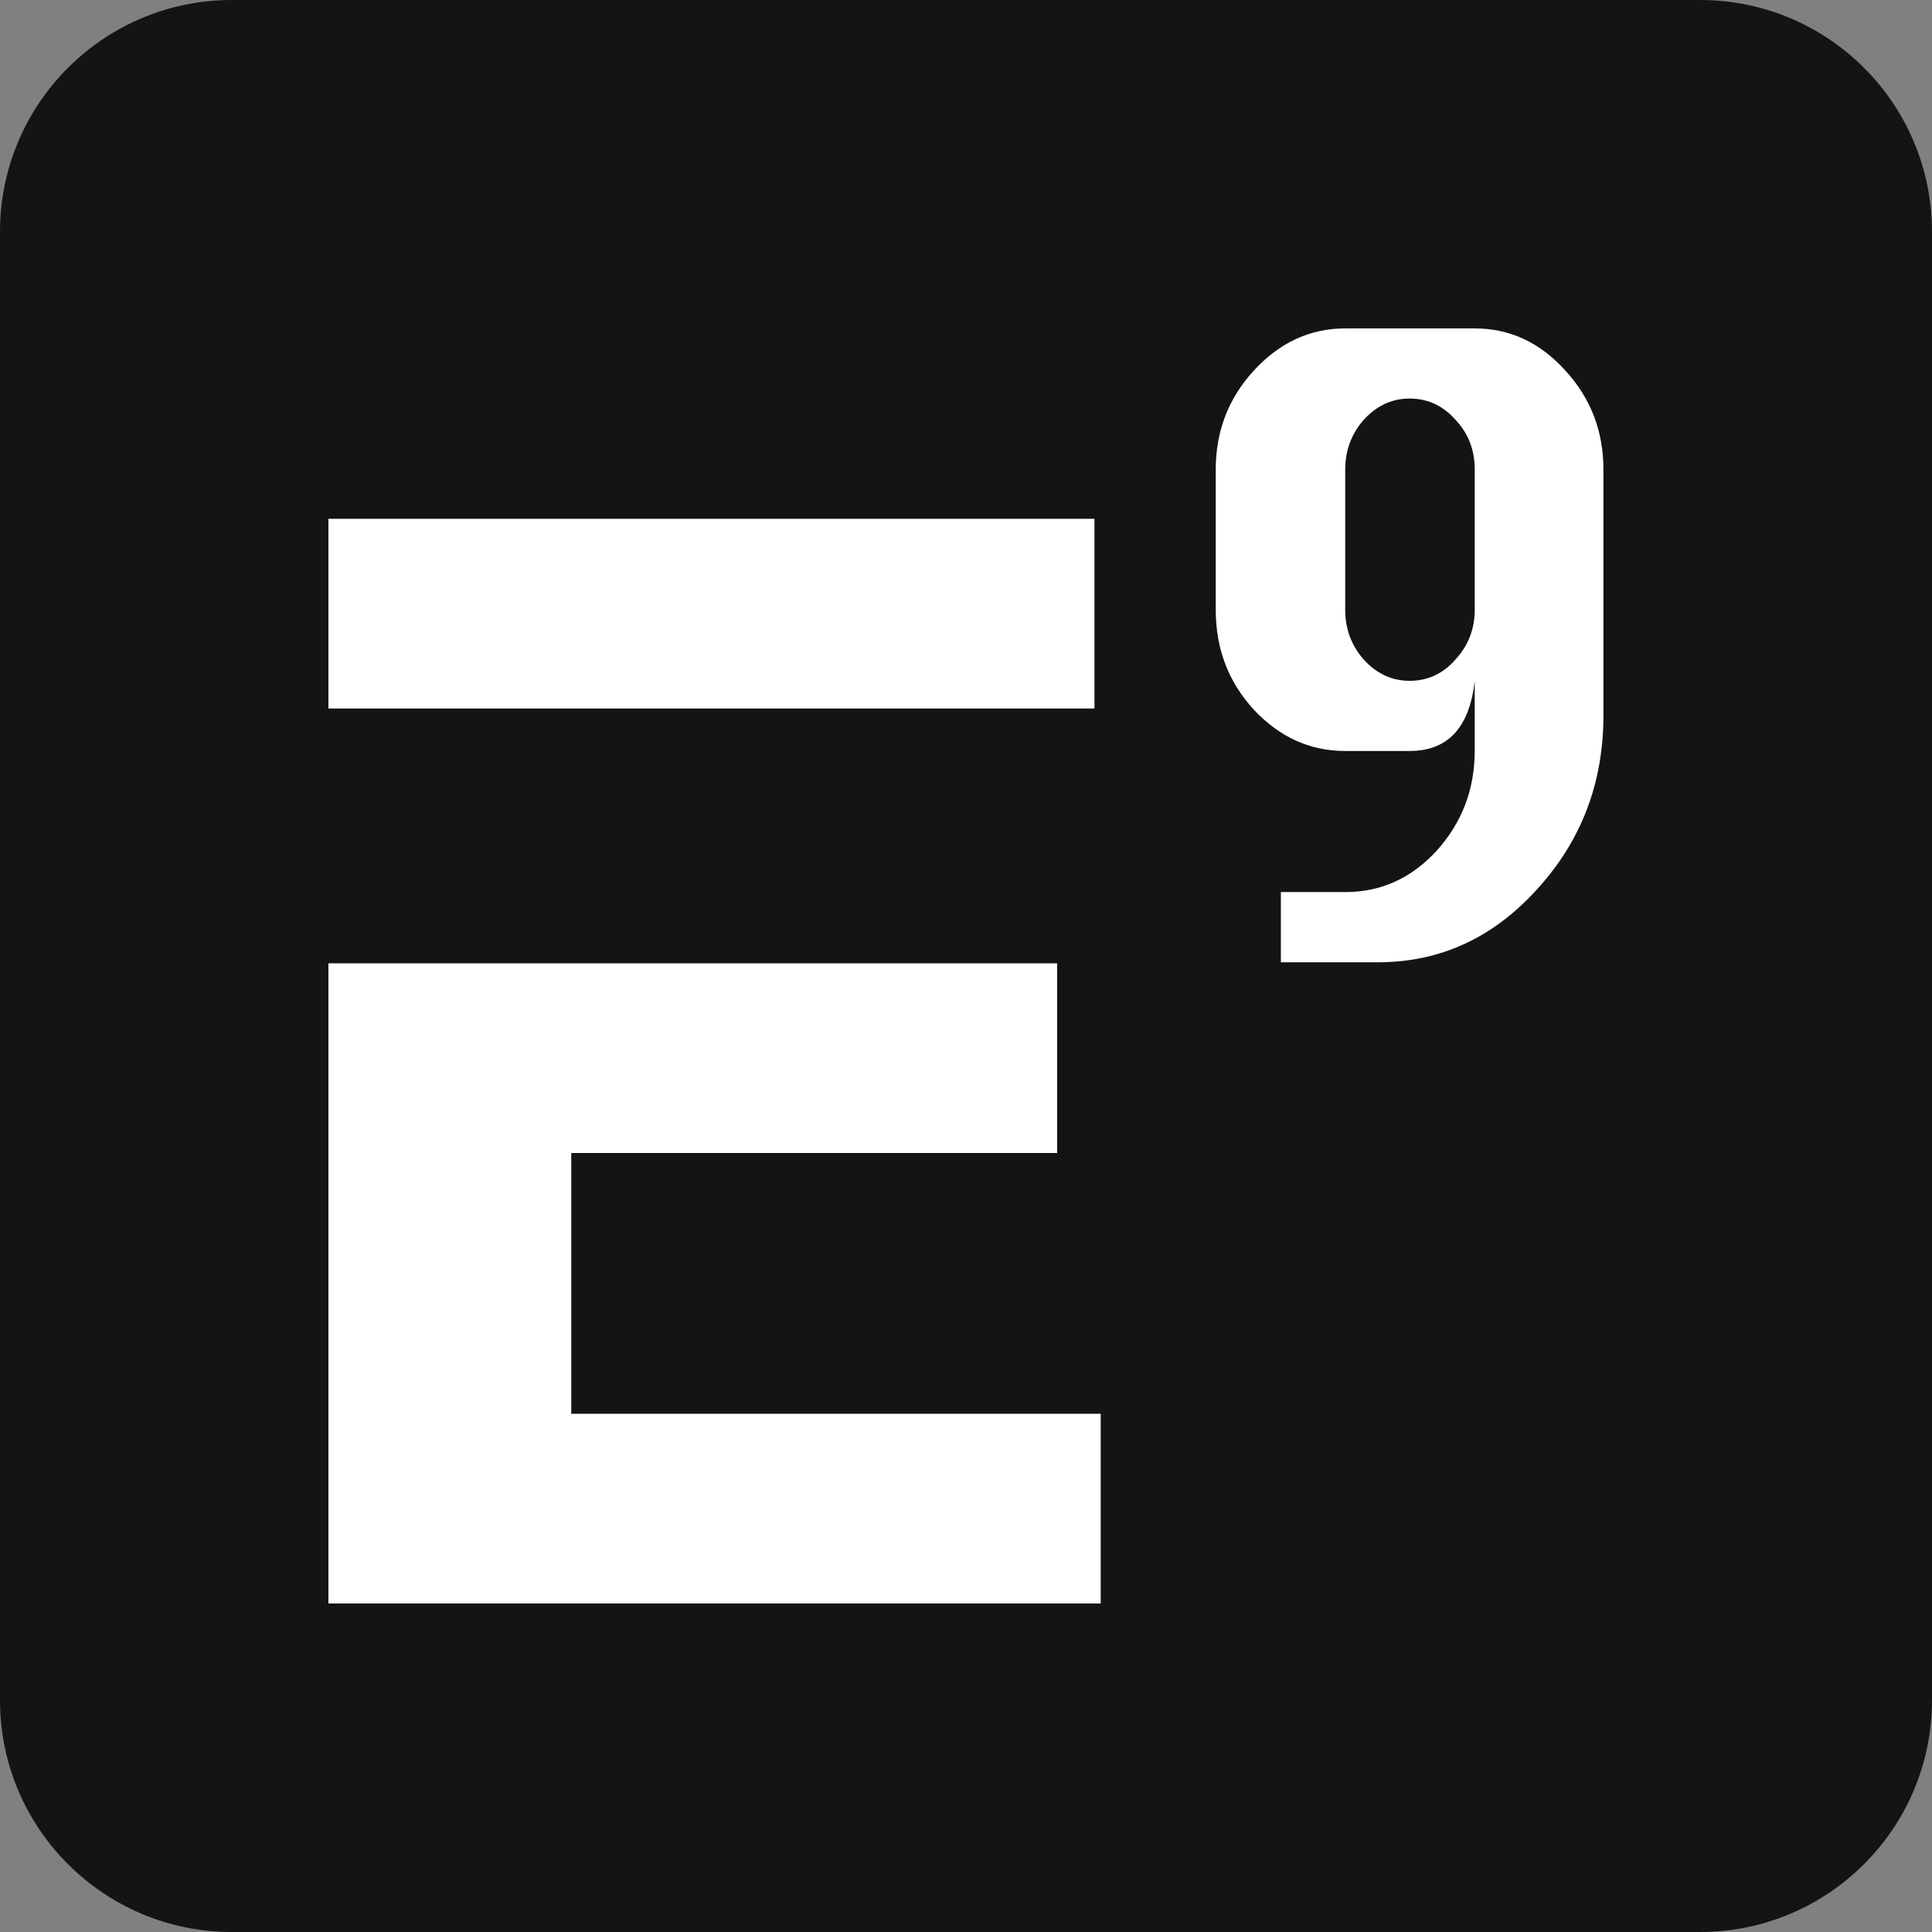 <svg width="100" height="100" viewBox="0 0 100 100" fill="none" xmlns="http://www.w3.org/2000/svg"><rect x="0" y="0" width="100" height="100" fill="#808080" stroke="none"/><path d="M0 12C0 5.373 5.373 0 12 0h76c6.627 0 12 5.373 12 12v76c0 6.627-5.373 12-12 12H12c-6.627 0-12-5.373-12-12Z" style="fill:#141414;stroke:none;stroke-width:1;stroke-dasharray:none;stroke-opacity:1"/><path d="M54.792 36.472h1.963v-9.968H16.5v9.968h12.764Zm-25.53 37.062V59.831h25.53v-9.967H16.5V83.5h40.582v-9.966z" fill="#fff" style="stroke-width:.956" transform="translate(.746 .746)scale(.985)"/><path d="M69.932 23.917v7.372q0 1.51.978 2.62 1.018 1.11 2.404 1.11 1.425 0 2.403-1.11 1.02-1.11 1.02-2.62v-7.372q0-1.555-1.02-2.621-.978-1.11-2.403-1.11-1.386 0-2.404 1.11-.978 1.11-.978 2.62m6.804 11.104q-.407 3.686-3.422 3.686h-3.382q-2.771 0-4.808-2.176-1.996-2.176-1.996-5.241v-7.372q0-3.02 1.996-5.196 2.037-2.221 4.808-2.221h6.804q2.77 0 4.768 2.22 1.996 2.177 1.996 5.197V36.84q0 5.33-3.504 9.149-3.464 3.82-8.353 3.82H66.55V46.12h3.382q2.811 0 4.807-2.176 1.997-2.22 1.997-5.24z" style="fill:#fff;stroke-width:.956" transform="translate(.746 .746)scale(.985)"/></svg>